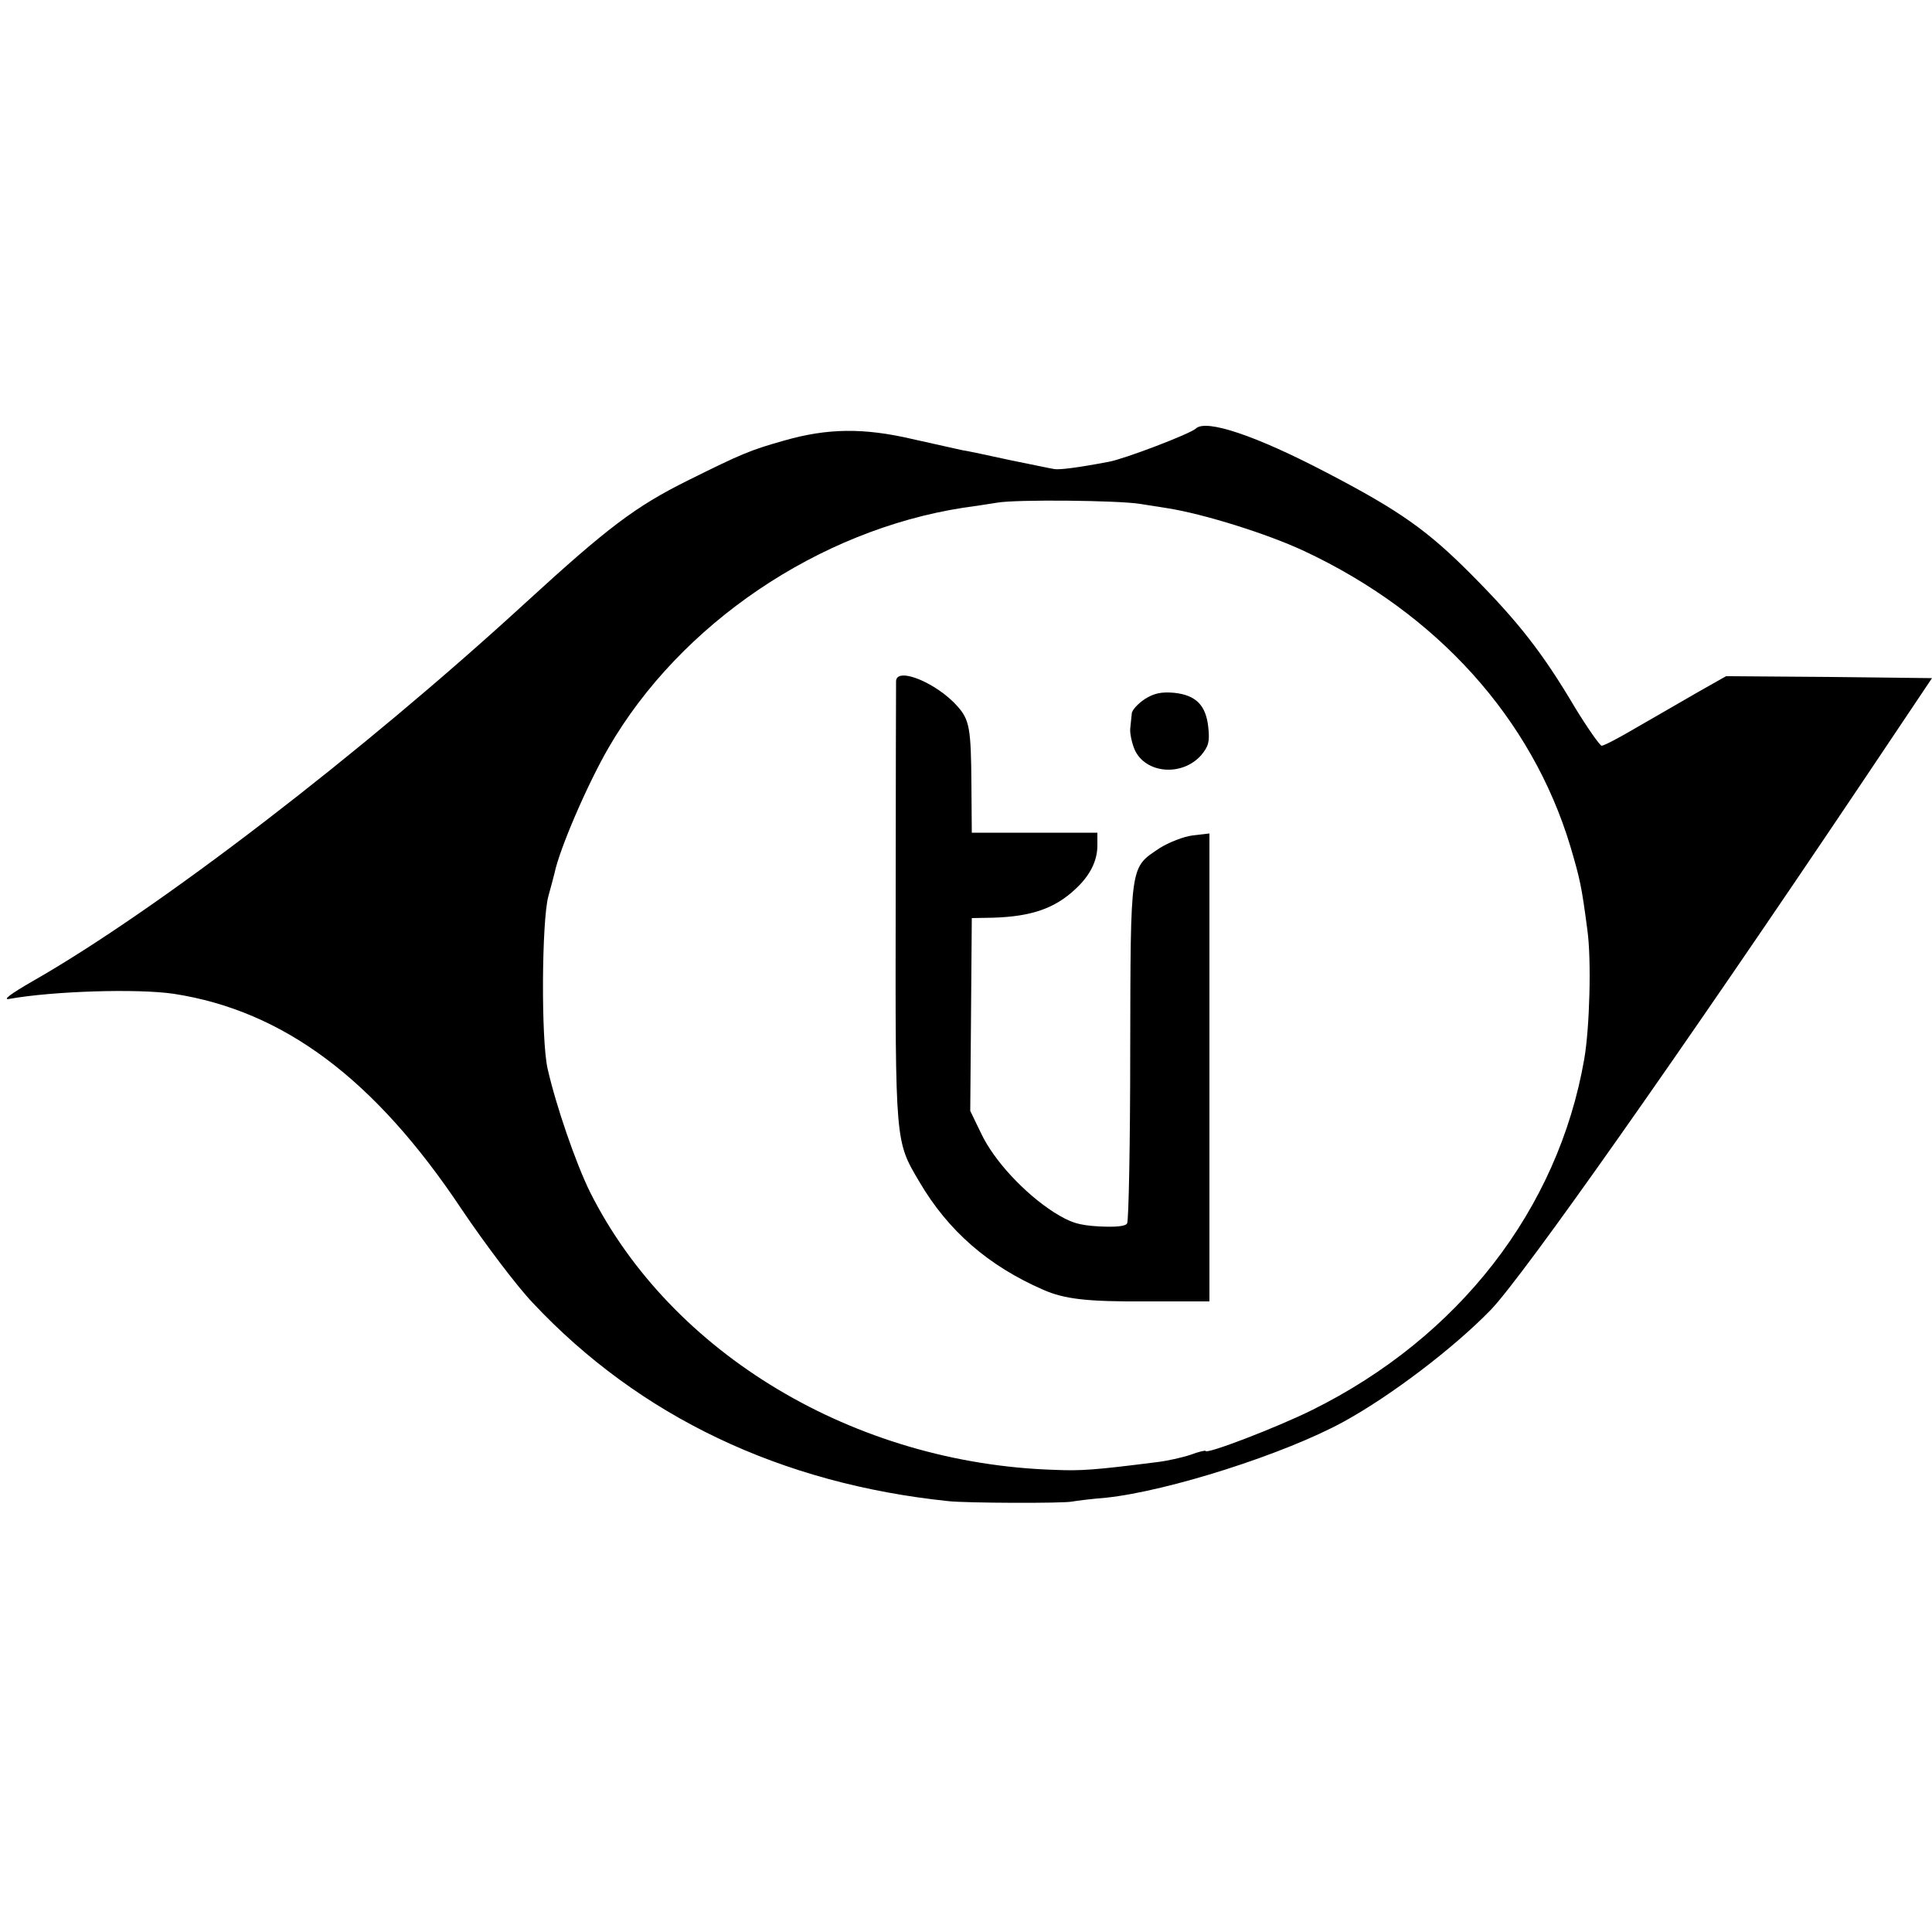 <?xml version="1.0" standalone="no"?>
<!DOCTYPE svg PUBLIC "-//W3C//DTD SVG 20010904//EN"
 "http://www.w3.org/TR/2001/REC-SVG-20010904/DTD/svg10.dtd">
<svg version="1.0" xmlns="http://www.w3.org/2000/svg"
 width="500pt" height="500pt" viewBox="0 0 500 500"
 preserveAspectRatio="xMidYMid meet">
<g transform="translate(0,500) scale(0.1,-0.1)"
fill="#000000" stroke="none">
<path d="M3095 3891 c-15 -14 -186 -79 -225 -86 -84 -16 -128 -21 -141 -19 -8
1 -59 12 -114 23 -55 12 -111 24 -125 26 -14 3 -72 16 -130 29 -125 29 -218
28 -330 -4 -89 -25 -112 -35 -249 -103 -137 -68 -208 -122 -421 -317 -424
-389 -951 -794 -1275 -979 -59 -34 -80 -50 -60 -46 112 20 331 27 425 13 284
-44 520 -220 745 -558 60 -89 143 -199 184 -242 276 -294 642 -468 1076 -513
46 -5 297 -6 320 -1 11 2 50 7 88 10 160 17 462 113 615 197 122 67 285 191
380 289 84 87 493 668 961 1365 l181 270 -266 3 -267 2 -76 -43 c-42 -24 -112
-65 -156 -90 -44 -26 -84 -47 -90 -47 -5 1 -36 45 -69 99 -84 142 -147 222
-266 342 -115 116 -187 167 -375 265 -185 97 -314 140 -340 115z m-145 -195
c19 -3 51 -8 70 -11 96 -15 261 -67 355 -111 344 -161 589 -433 689 -764 25
-85 29 -102 44 -216 11 -78 6 -254 -8 -335 -68 -390 -325 -720 -704 -908 -93
-46 -276 -116 -276 -106 0 2 -18 -2 -39 -10 -21 -7 -61 -16 -87 -19 -158 -20
-196 -23 -264 -20 -518 16 -993 300 -1203 719 -37 75 -88 223 -110 320 -17 77
-15 381 2 445 7 25 14 52 16 60 13 63 85 230 140 325 186 321 544 563 918 621
23 3 62 9 87 13 50 9 315 6 370 -3z"/>
<path d="M2319 3238 c0 -7 -1 -267 -1 -578 -1 -621 -1 -613 61 -718 75 -128
179 -218 321 -280 55 -24 112 -31 268 -30 l162 0 0 605 0 606 -43 -5 c-24 -3
-62 -18 -86 -33 -77 -52 -75 -35 -76 -525 0 -239 -4 -440 -8 -446 -4 -8 -31
-10 -72 -8 -54 3 -75 10 -118 37 -76 49 -154 133 -187 202 l-29 60 2 249 2
250 55 1 c99 3 160 24 213 74 38 35 57 73 57 113 l0 33 -162 0 -163 0 -1 126
c-1 144 -5 166 -36 201 -53 60 -156 103 -159 66z"/>
<path d="M2963 3191 c-18 -12 -34 -29 -34 -38 -1 -10 -3 -28 -4 -39 -1 -12 4
-36 11 -53 27 -63 123 -72 173 -15 19 23 22 35 18 72 -6 57 -32 83 -88 89 -33
3 -52 -1 -76 -16z"/>
</g>
</svg>
